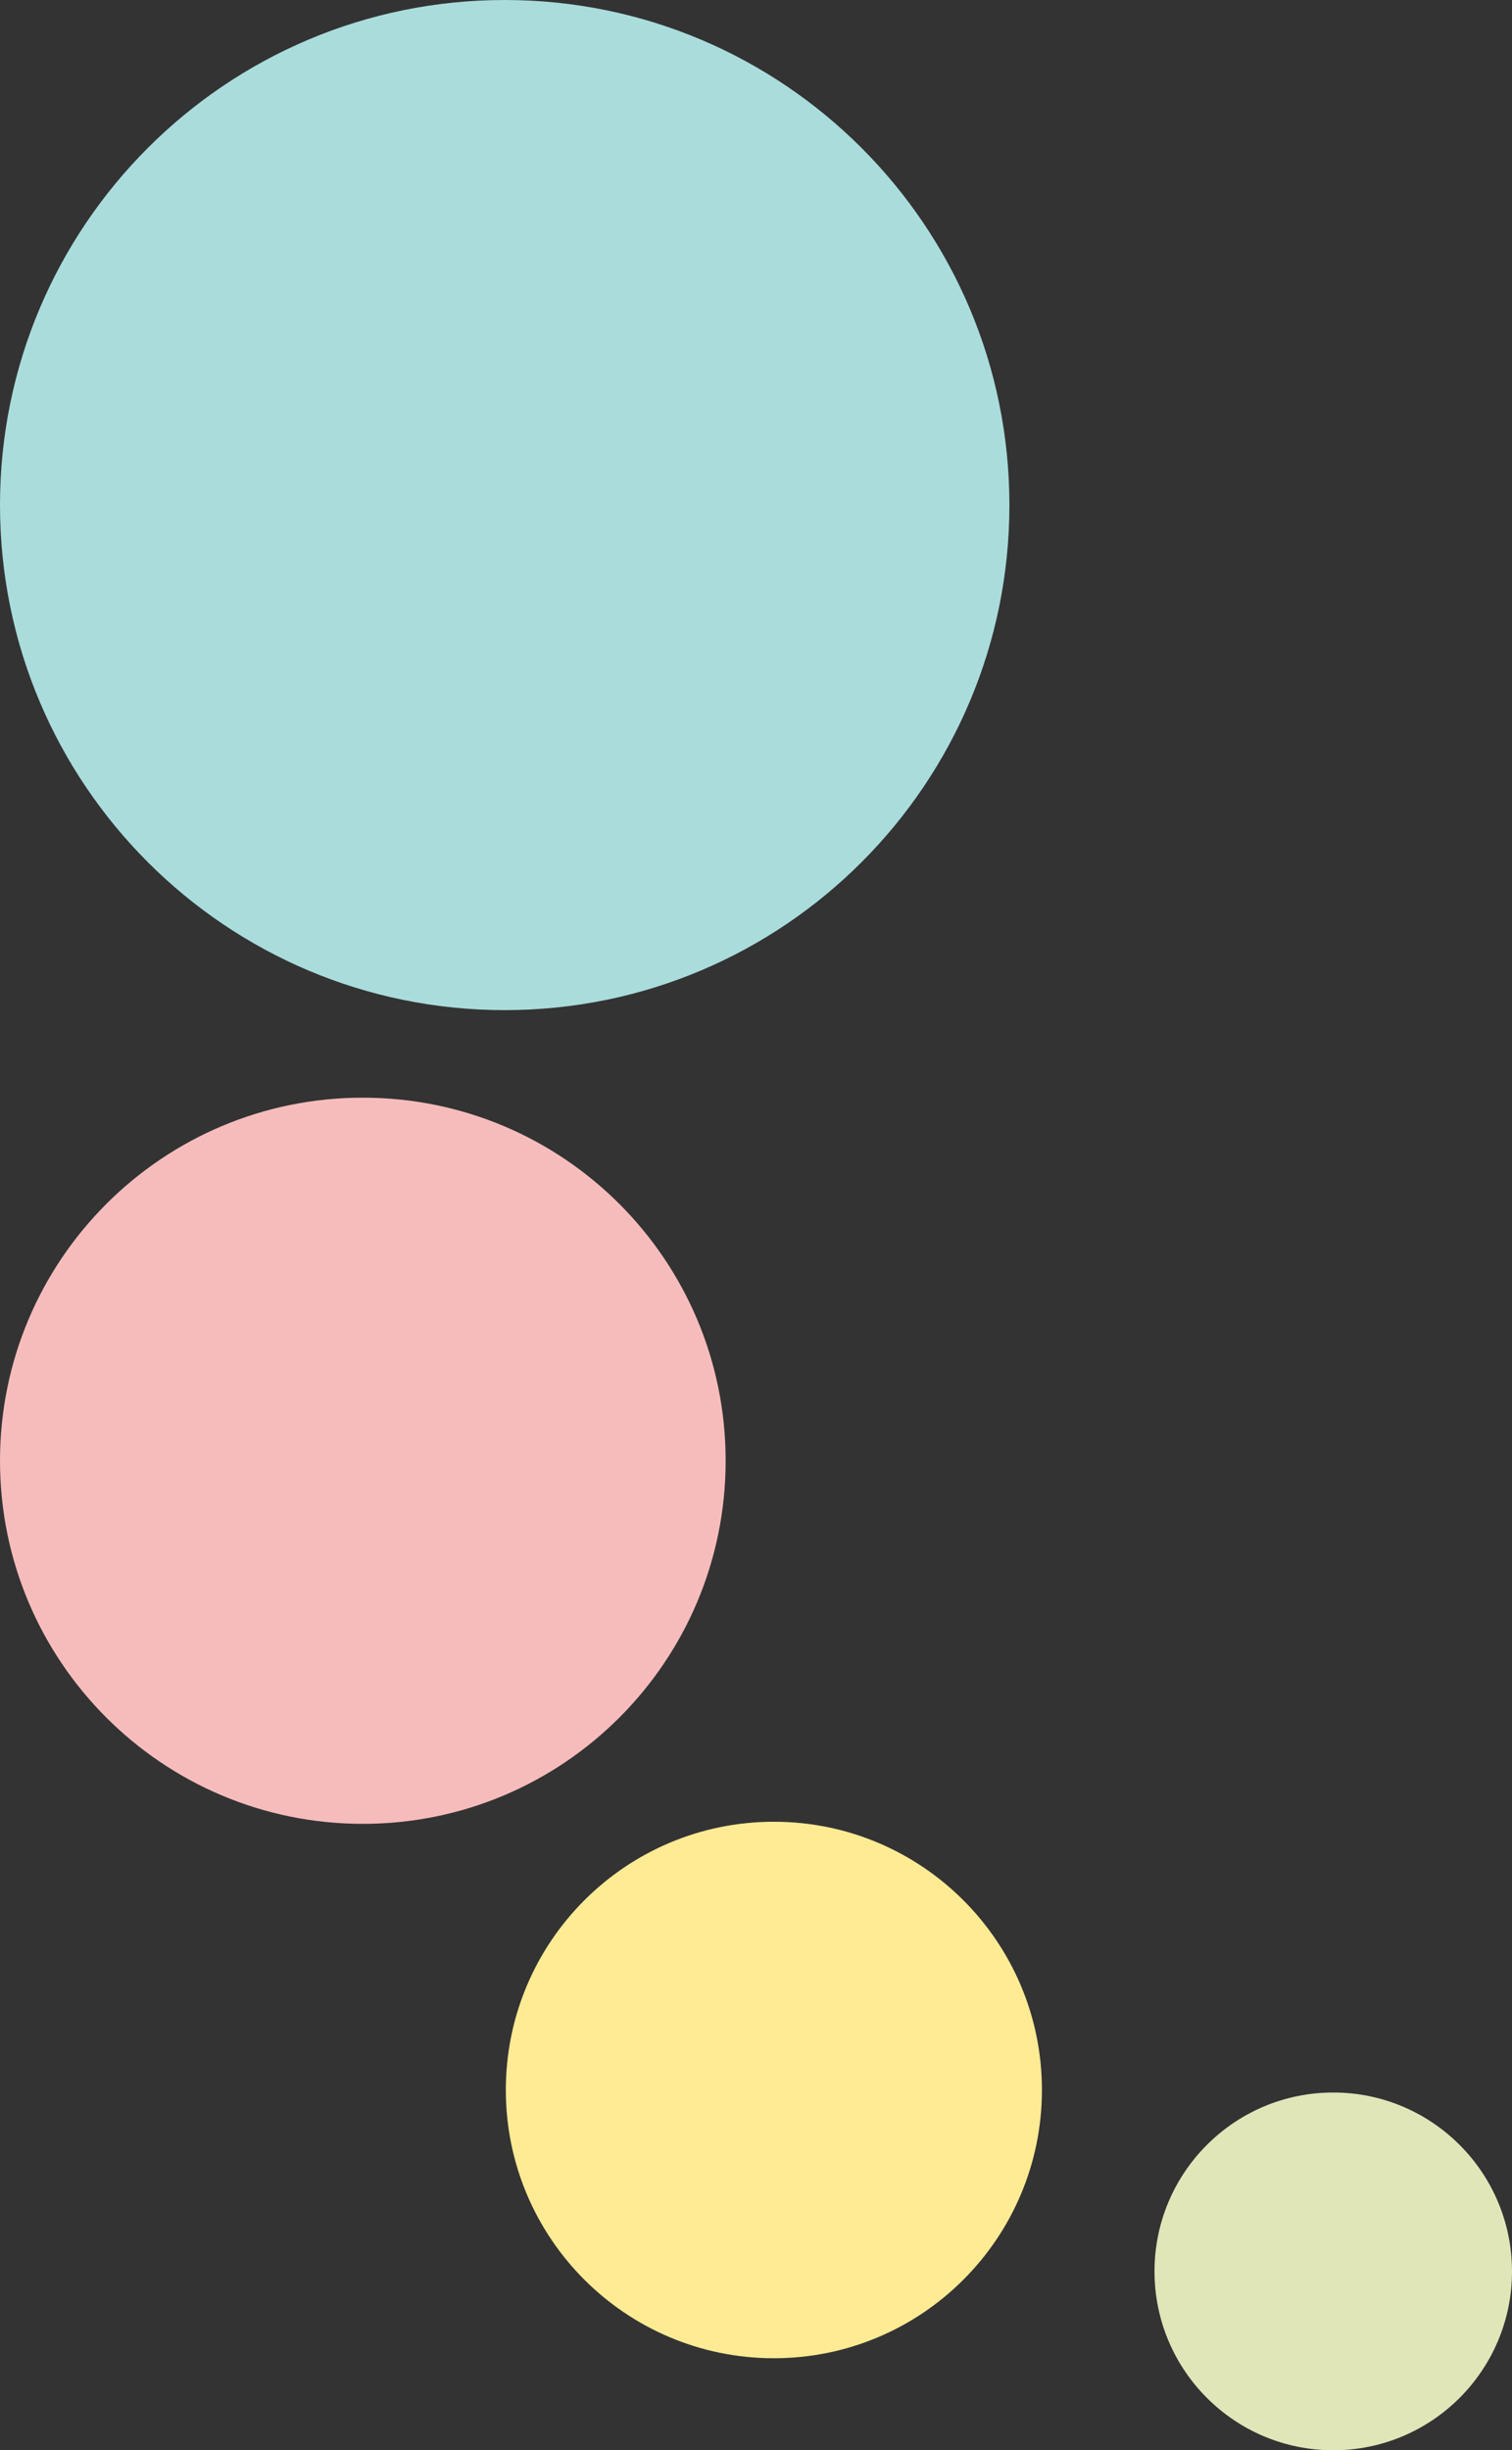 <?xml version="1.0" encoding="UTF-8"?>
<svg xmlns="http://www.w3.org/2000/svg" xmlns:xlink="http://www.w3.org/1999/xlink" id="Ebene_2" viewBox="0 0 107.85 174.65">
  <rect x="0" y="0" width="107.85" height="174.65" fill="#333333" stroke="none"/>
  <defs>
    <style>.cls-1{fill:#f6bcbc;}.cls-2{clip-path:url(#clippath-2);}.cls-3{fill:#e0e6b8;}.cls-4{fill:#ffeb94;}.cls-5{fill:#aadcdc;}.cls-6{clip-path:url(#clippath-1);}.cls-7{clip-path:url(#clippath);}.cls-8{fill:none;}.cls-9{clip-path:url(#clippath-3);}</style>
    <clipPath id="clippath">
      <rect class="cls-8" width="72" height="72"></rect>
    </clipPath>
    <clipPath id="clippath-1">
      <rect class="cls-8" y="78.24" width="51.75" height="51.75"></rect>
    </clipPath>
    <clipPath id="clippath-2">
      <rect class="cls-8" x="36.08" y="129.85" width="38.25" height="38.25"></rect>
    </clipPath>
    <clipPath id="clippath-3">
      <rect class="cls-8" x="82.35" y="149.15" width="25.5" height="25.5"></rect>
    </clipPath>
  </defs>
  <g id="Ebene_1-2">
    <g class="cls-7">
      <path class="cls-5" d="M36,0C16.12,0,0,16.12,0,36s16.12,36,36,36,36-16.12,36-36S55.88,0,36,0"></path>
    </g>
    <g class="cls-6">
      <path class="cls-1" d="M25.88,78.24C11.58,78.24,0,89.83,0,104.12s11.58,25.88,25.88,25.88,25.88-11.58,25.88-25.88-11.58-25.88-25.88-25.88"></path>
    </g>
    <g class="cls-2">
      <path class="cls-4" d="M55.2,129.85c-10.56,0-19.12,8.56-19.12,19.12s8.56,19.12,19.12,19.12,19.12-8.56,19.12-19.12-8.56-19.12-19.12-19.12"></path>
    </g>
    <g class="cls-9">
      <path class="cls-3" d="M95.1,149.15c-7.04,0-12.75,5.71-12.75,12.75s5.71,12.75,12.75,12.75,12.75-5.71,12.75-12.75-5.71-12.75-12.75-12.75"></path>
    </g>
  </g>
</svg>
